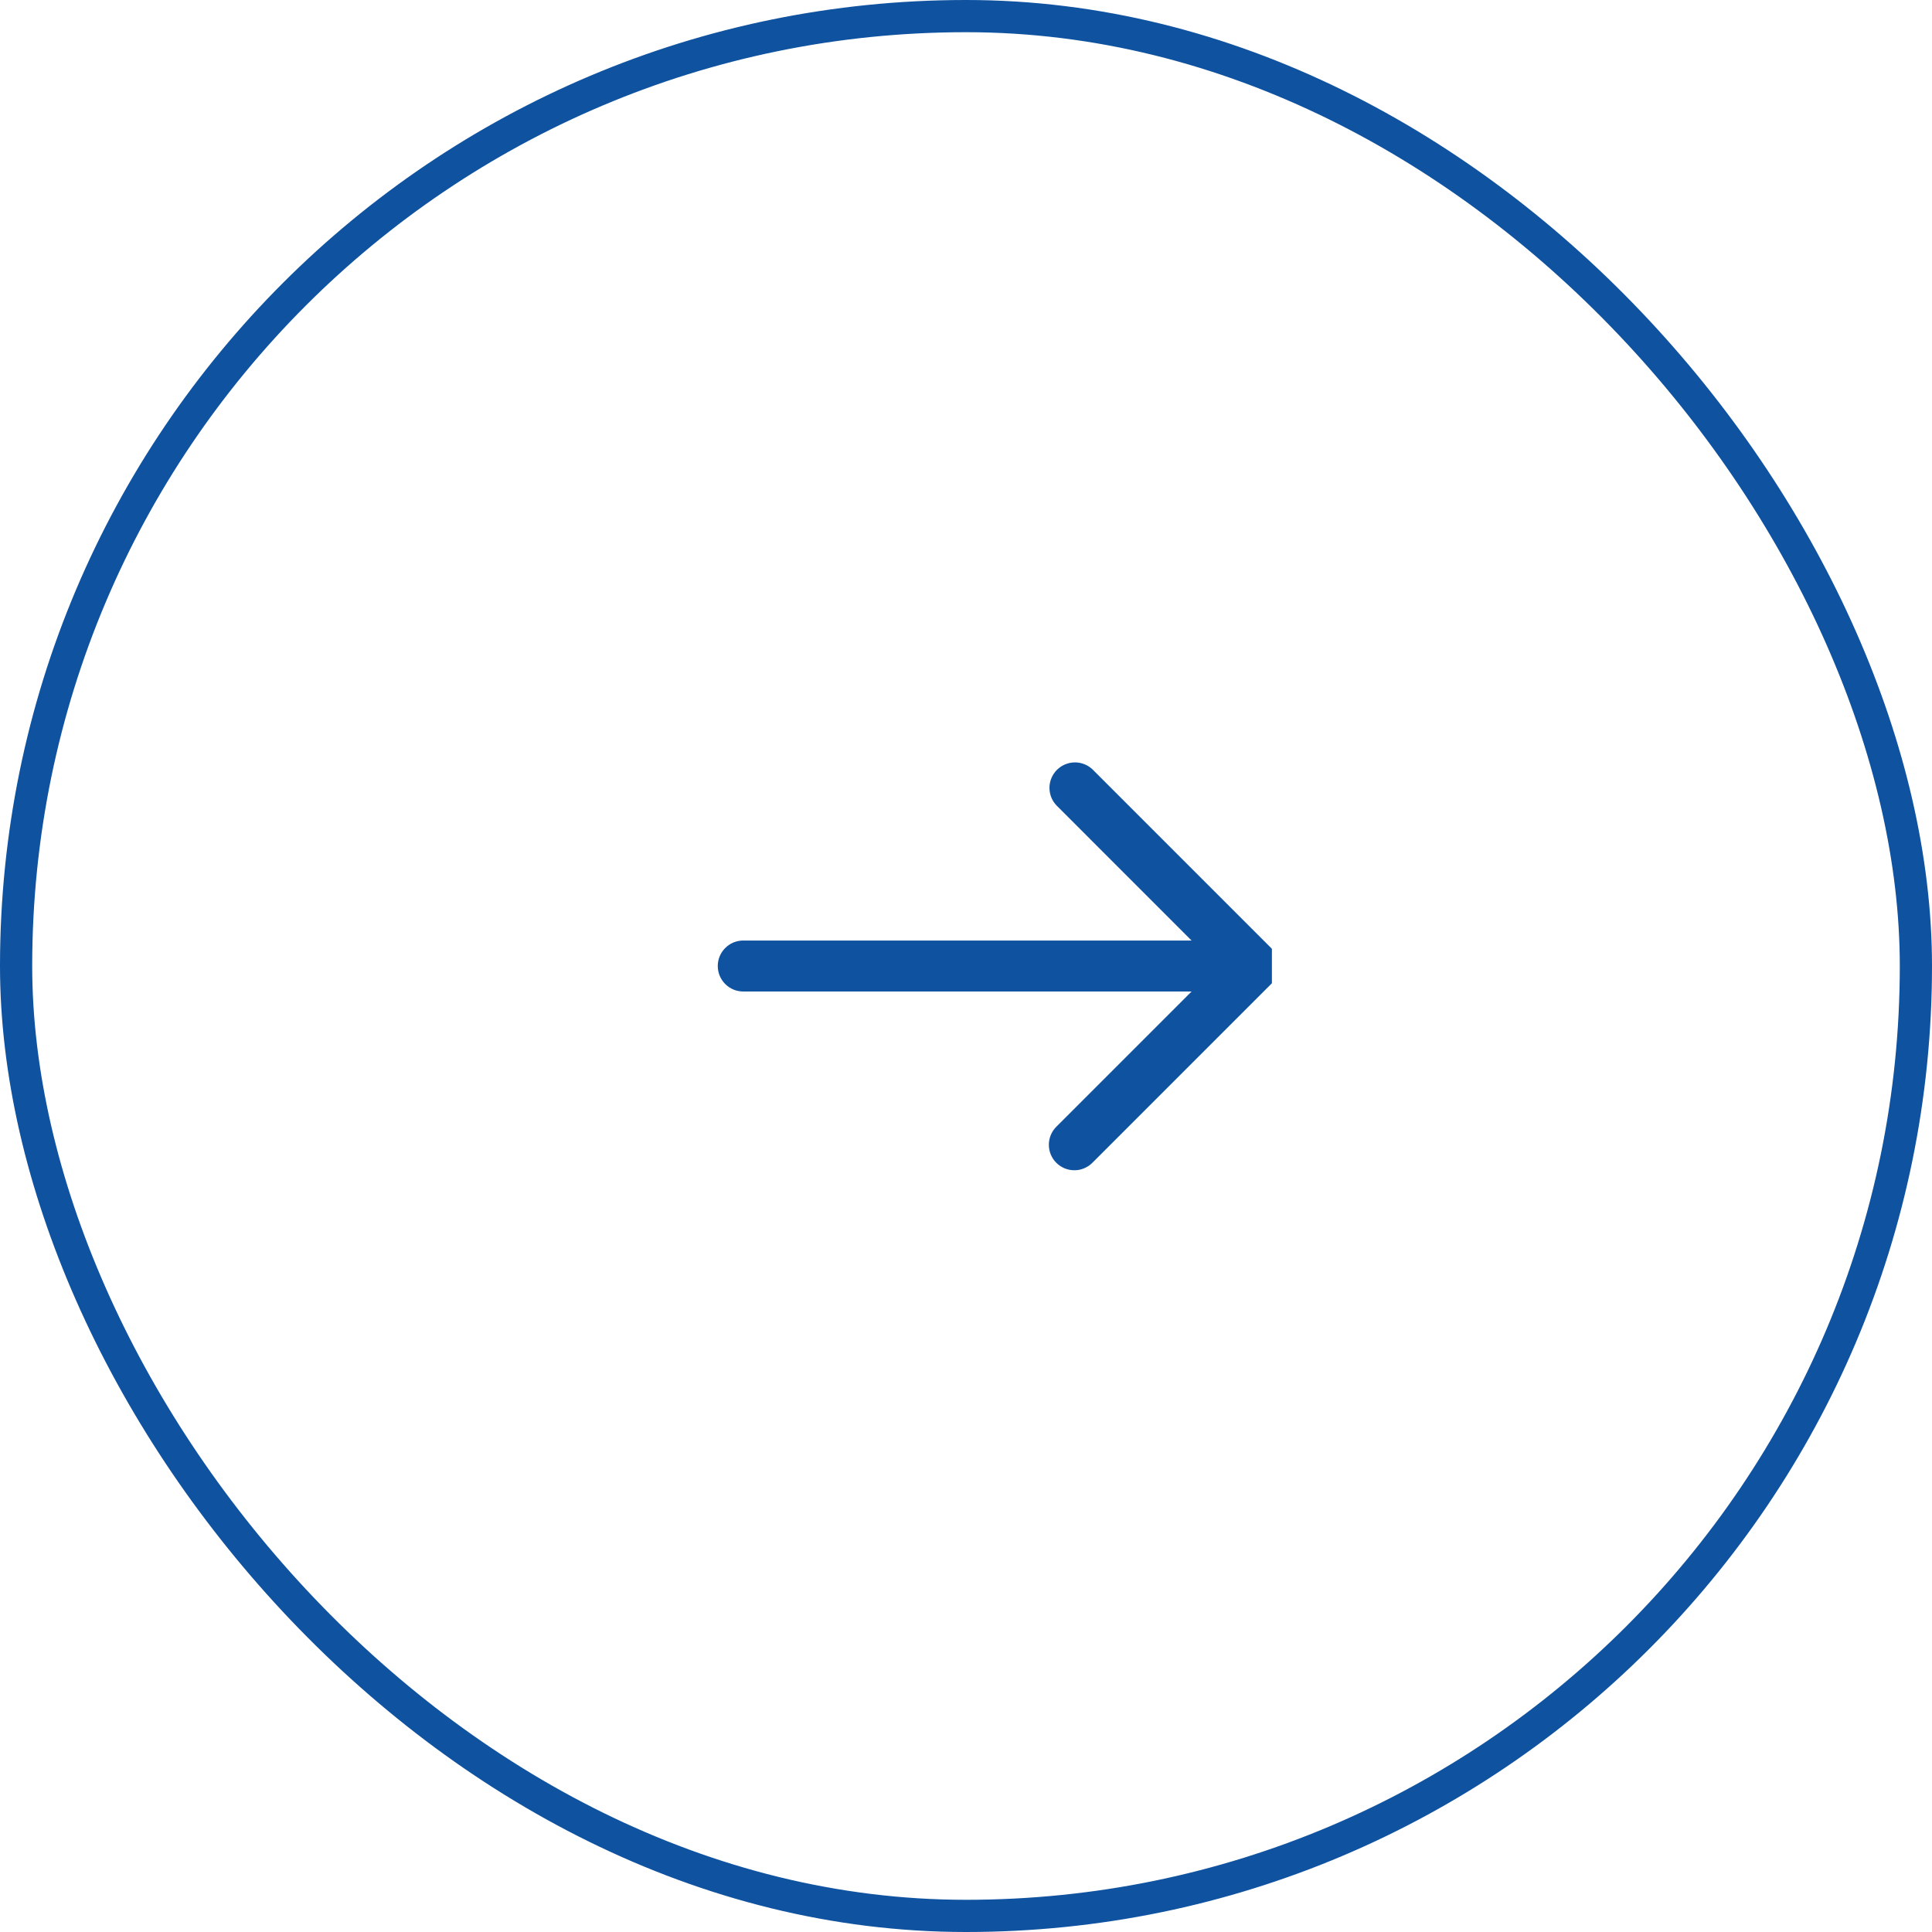 <svg width="60" height="60" viewBox="0 0 60 60" fill="none" xmlns="http://www.w3.org/2000/svg">
<rect x="0.5" y="0.5" width="59" height="59" rx="29.5" stroke="#0F52A0"/>
<g clip-path="url(#clip0_24021_10789)">
<path d="M39.476 29.441L33.934 23.899C33.785 23.755 33.585 23.675 33.377 23.677C33.17 23.679 32.971 23.762 32.824 23.909C32.678 24.055 32.594 24.254 32.592 24.462C32.591 24.669 32.67 24.869 32.815 25.018L37.005 29.209H23.083C22.873 29.209 22.671 29.292 22.523 29.441C22.374 29.589 22.291 29.79 22.291 30C22.291 30.21 22.374 30.412 22.523 30.56C22.671 30.709 22.873 30.792 23.083 30.792H37.005L32.815 34.982C32.739 35.055 32.679 35.143 32.637 35.239C32.596 35.336 32.574 35.44 32.573 35.545C32.572 35.65 32.592 35.754 32.632 35.852C32.672 35.949 32.73 36.037 32.805 36.112C32.879 36.186 32.968 36.245 33.065 36.285C33.162 36.324 33.266 36.344 33.371 36.343C33.477 36.343 33.581 36.321 33.677 36.279C33.774 36.238 33.861 36.177 33.934 36.102L39.476 30.56C39.624 30.412 39.708 30.21 39.708 30C39.708 29.79 39.624 29.589 39.476 29.441Z" fill="#0F52A0"/>
</g>
<defs>
<clipPath id="clip0_24021_10789">
<rect width="19" height="19" fill="white" transform="translate(20.5 20.5)"/>
</clipPath>
</defs>
</svg>
